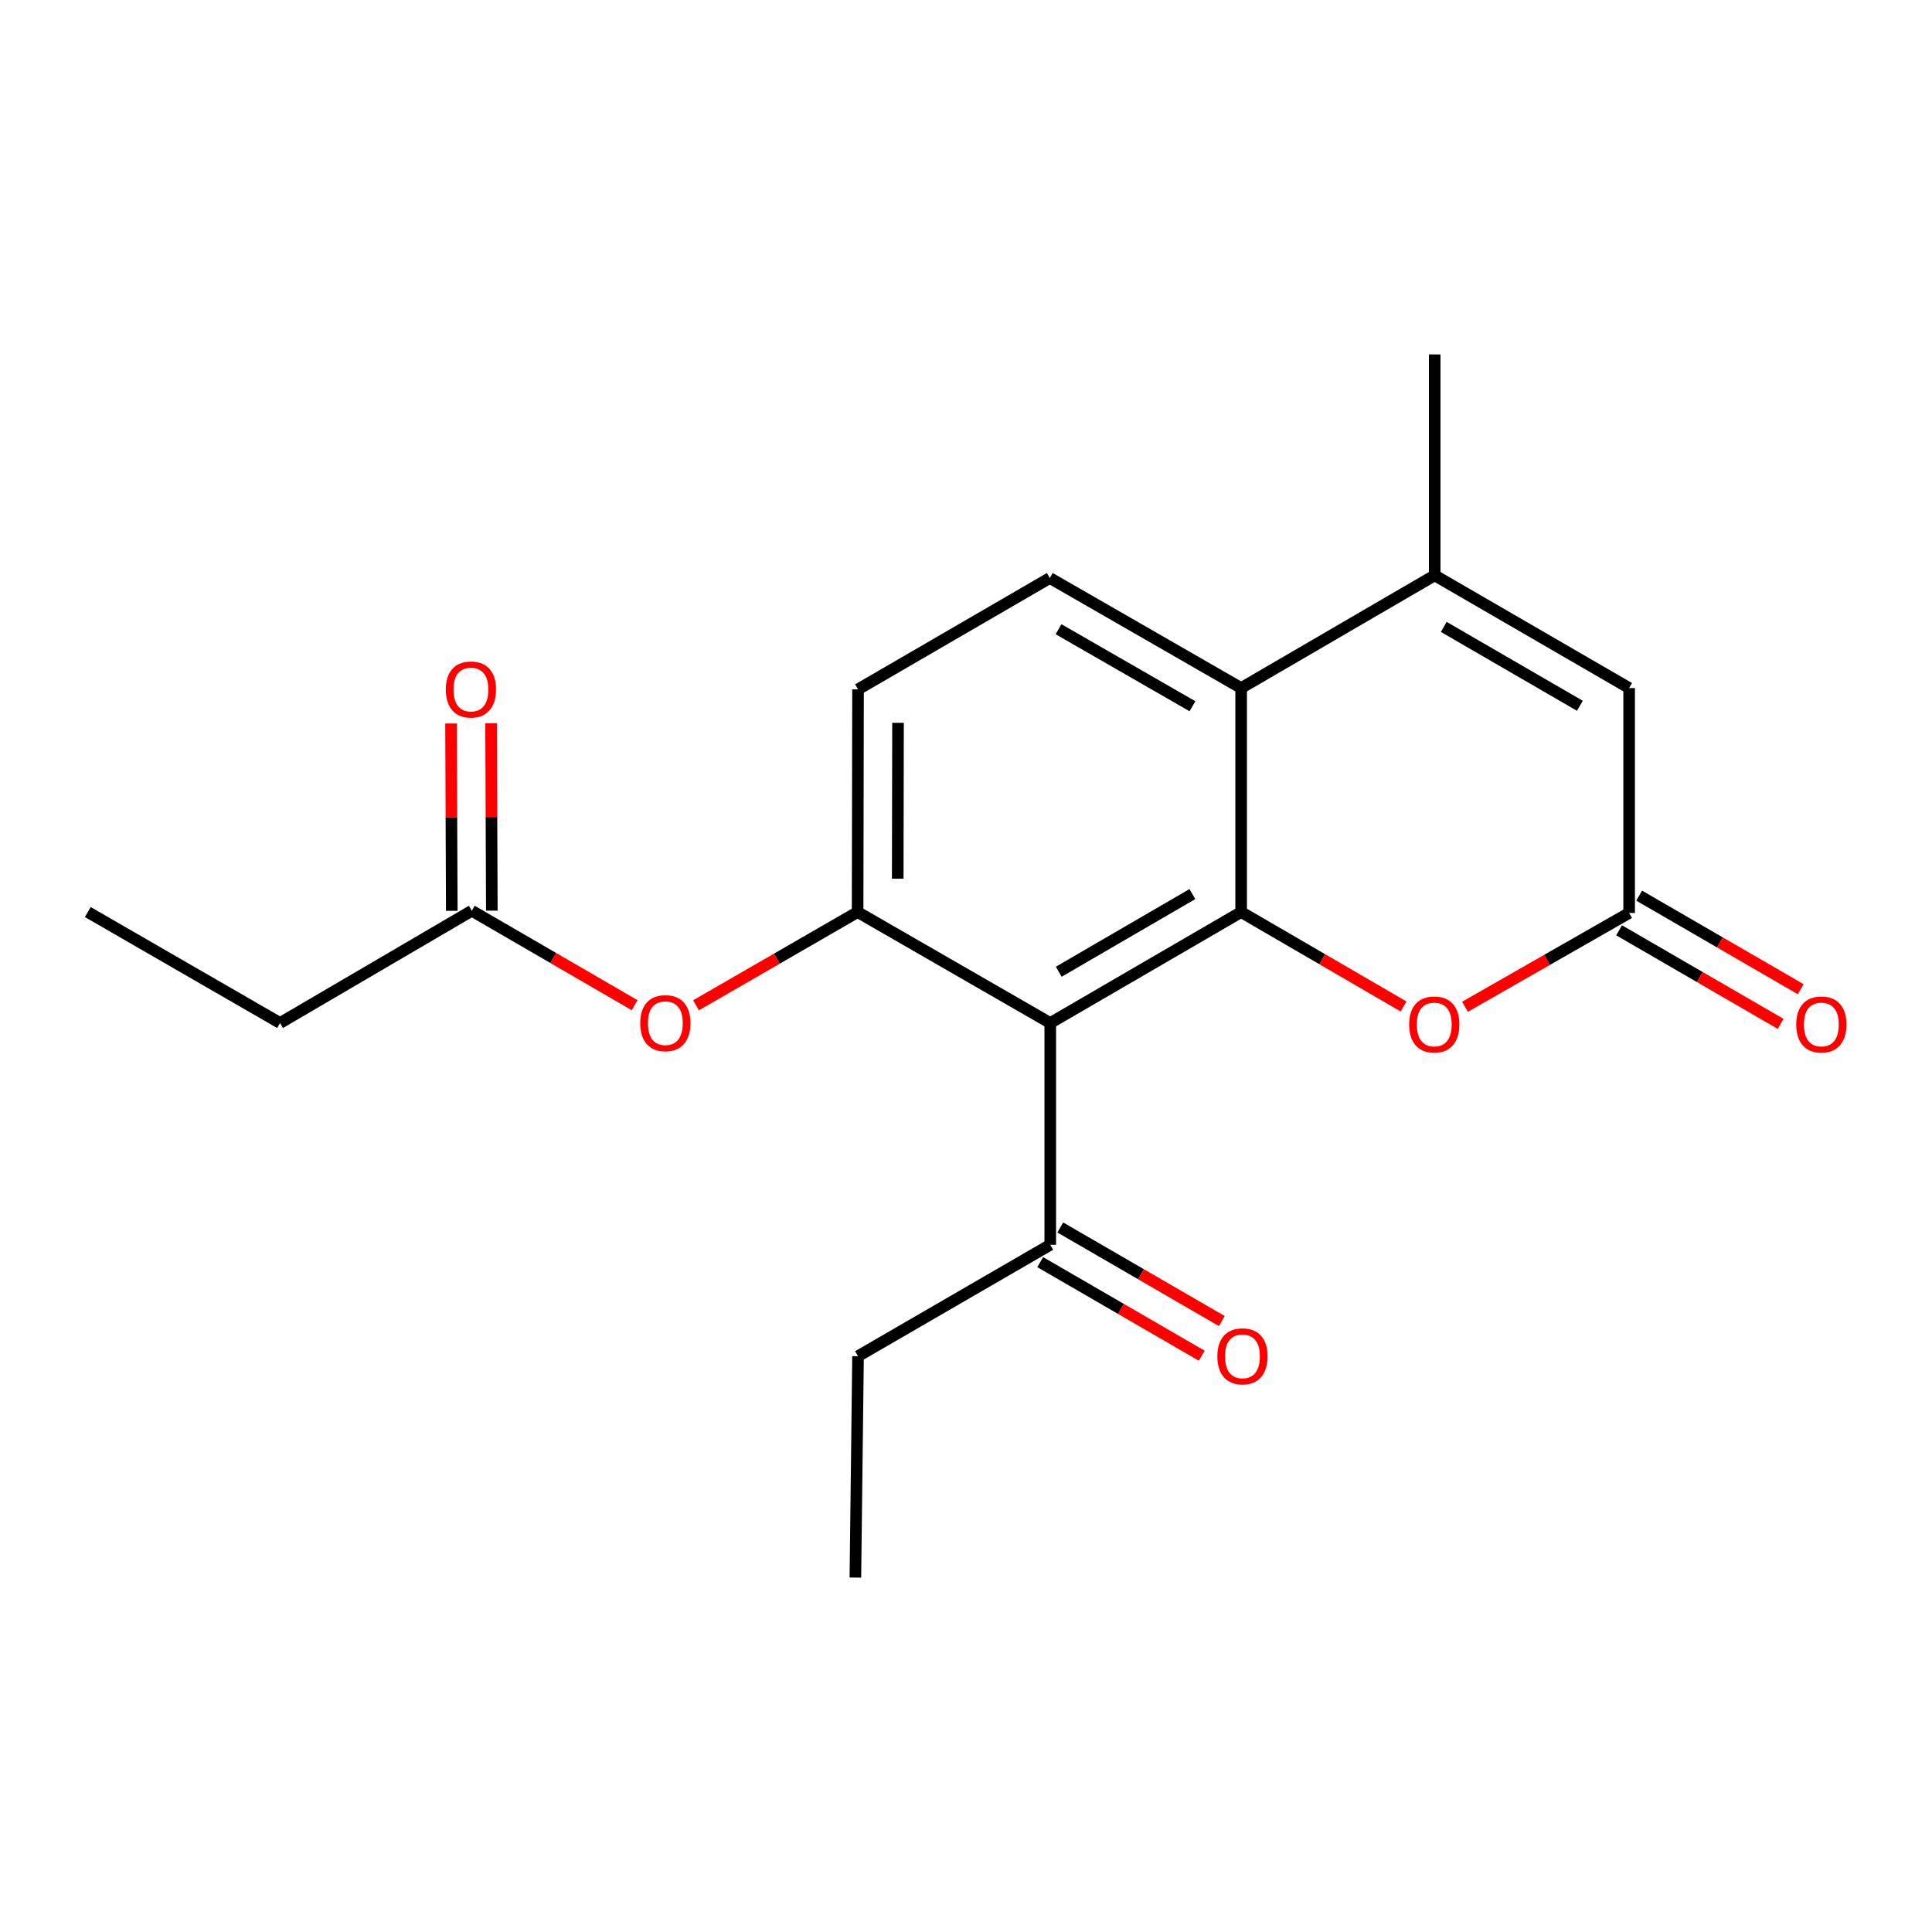 <?xml version='1.0' encoding='iso-8859-1'?>
<svg version='1.1' baseProfile='full'
              xmlns='http://www.w3.org/2000/svg'
                      xmlns:rdkit='http://www.rdkit.org/xml'
                      xmlns:xlink='http://www.w3.org/1999/xlink'
                  xml:space='preserve'
width='1000px' height='1000px' viewBox='0 0 1000 1000'>
<!-- END OF HEADER -->
<rect style='opacity:1.0;fill:#FFFFFF;stroke:none' width='1000' height='1000' x='0' y='0'> </rect>
<path class='bond-0' d='M 642.409,472.08 L 543.608,529.509' style='fill:none;fill-rule:evenodd;stroke:#000000;stroke-width:6px;stroke-linecap:butt;stroke-linejoin:miter;stroke-opacity:1' />
<path class='bond-0' d='M 617.17,462.77 L 548.009,502.97' style='fill:none;fill-rule:evenodd;stroke:#000000;stroke-width:6px;stroke-linecap:butt;stroke-linejoin:miter;stroke-opacity:1' />
<path class='bond-1' d='M 642.409,472.08 L 642.409,356.129' style='fill:none;fill-rule:evenodd;stroke:#000000;stroke-width:6px;stroke-linecap:butt;stroke-linejoin:miter;stroke-opacity:1' />
<path class='bond-4' d='M 642.409,472.08 L 684.446,496.516' style='fill:none;fill-rule:evenodd;stroke:#000000;stroke-width:6px;stroke-linecap:butt;stroke-linejoin:miter;stroke-opacity:1' />
<path class='bond-4' d='M 684.446,496.516 L 726.483,520.952' style='fill:none;fill-rule:evenodd;stroke:#FF0000;stroke-width:6px;stroke-linecap:butt;stroke-linejoin:miter;stroke-opacity:1' />
<path class='bond-2' d='M 543.608,529.509 L 443.896,472.08' style='fill:none;fill-rule:evenodd;stroke:#000000;stroke-width:6px;stroke-linecap:butt;stroke-linejoin:miter;stroke-opacity:1' />
<path class='bond-8' d='M 543.608,529.509 L 543.608,644.309' style='fill:none;fill-rule:evenodd;stroke:#000000;stroke-width:6px;stroke-linecap:butt;stroke-linejoin:miter;stroke-opacity:1' />
<path class='bond-3' d='M 642.409,356.129 L 742.593,297.802' style='fill:none;fill-rule:evenodd;stroke:#000000;stroke-width:6px;stroke-linecap:butt;stroke-linejoin:miter;stroke-opacity:1' />
<path class='bond-9' d='M 642.409,356.129 L 543.389,299.172' style='fill:none;fill-rule:evenodd;stroke:#000000;stroke-width:6px;stroke-linecap:butt;stroke-linejoin:miter;stroke-opacity:1' />
<path class='bond-9' d='M 617.219,365.557 L 547.905,325.687' style='fill:none;fill-rule:evenodd;stroke:#000000;stroke-width:6px;stroke-linecap:butt;stroke-linejoin:miter;stroke-opacity:1' />
<path class='bond-7' d='M 443.896,472.08 L 402.075,496.215' style='fill:none;fill-rule:evenodd;stroke:#000000;stroke-width:6px;stroke-linecap:butt;stroke-linejoin:miter;stroke-opacity:1' />
<path class='bond-7' d='M 402.075,496.215 L 360.253,520.349' style='fill:none;fill-rule:evenodd;stroke:#FF0000;stroke-width:6px;stroke-linecap:butt;stroke-linejoin:miter;stroke-opacity:1' />
<path class='bond-21' d='M 443.896,472.08 L 444.115,356.808' style='fill:none;fill-rule:evenodd;stroke:#000000;stroke-width:6px;stroke-linecap:butt;stroke-linejoin:miter;stroke-opacity:1' />
<path class='bond-21' d='M 464.662,454.829 L 464.815,374.138' style='fill:none;fill-rule:evenodd;stroke:#000000;stroke-width:6px;stroke-linecap:butt;stroke-linejoin:miter;stroke-opacity:1' />
<path class='bond-15' d='M 742.593,297.802 L 742.593,183.451' style='fill:none;fill-rule:evenodd;stroke:#000000;stroke-width:6px;stroke-linecap:butt;stroke-linejoin:miter;stroke-opacity:1' />
<path class='bond-20' d='M 742.593,297.802 L 843.237,356.129' style='fill:none;fill-rule:evenodd;stroke:#000000;stroke-width:6px;stroke-linecap:butt;stroke-linejoin:miter;stroke-opacity:1' />
<path class='bond-20' d='M 747.294,324.488 L 817.745,365.317' style='fill:none;fill-rule:evenodd;stroke:#000000;stroke-width:6px;stroke-linecap:butt;stroke-linejoin:miter;stroke-opacity:1' />
<path class='bond-5' d='M 758.278,521.101 L 800.757,496.827' style='fill:none;fill-rule:evenodd;stroke:#FF0000;stroke-width:6px;stroke-linecap:butt;stroke-linejoin:miter;stroke-opacity:1' />
<path class='bond-5' d='M 800.757,496.827 L 843.237,472.553' style='fill:none;fill-rule:evenodd;stroke:#000000;stroke-width:6px;stroke-linecap:butt;stroke-linejoin:miter;stroke-opacity:1' />
<path class='bond-6' d='M 843.237,472.553 L 843.237,356.129' style='fill:none;fill-rule:evenodd;stroke:#000000;stroke-width:6px;stroke-linecap:butt;stroke-linejoin:miter;stroke-opacity:1' />
<path class='bond-12' d='M 838.041,481.522 L 879.85,505.742' style='fill:none;fill-rule:evenodd;stroke:#000000;stroke-width:6px;stroke-linecap:butt;stroke-linejoin:miter;stroke-opacity:1' />
<path class='bond-12' d='M 879.85,505.742 L 921.659,529.962' style='fill:none;fill-rule:evenodd;stroke:#FF0000;stroke-width:6px;stroke-linecap:butt;stroke-linejoin:miter;stroke-opacity:1' />
<path class='bond-12' d='M 848.433,463.583 L 890.242,487.803' style='fill:none;fill-rule:evenodd;stroke:#000000;stroke-width:6px;stroke-linecap:butt;stroke-linejoin:miter;stroke-opacity:1' />
<path class='bond-12' d='M 890.242,487.803 L 932.051,512.023' style='fill:none;fill-rule:evenodd;stroke:#FF0000;stroke-width:6px;stroke-linecap:butt;stroke-linejoin:miter;stroke-opacity:1' />
<path class='bond-10' d='M 328.486,520.289 L 286.347,495.845' style='fill:none;fill-rule:evenodd;stroke:#FF0000;stroke-width:6px;stroke-linecap:butt;stroke-linejoin:miter;stroke-opacity:1' />
<path class='bond-10' d='M 286.347,495.845 L 244.209,471.401' style='fill:none;fill-rule:evenodd;stroke:#000000;stroke-width:6px;stroke-linecap:butt;stroke-linejoin:miter;stroke-opacity:1' />
<path class='bond-14' d='M 538.411,653.278 L 580.22,677.503' style='fill:none;fill-rule:evenodd;stroke:#000000;stroke-width:6px;stroke-linecap:butt;stroke-linejoin:miter;stroke-opacity:1' />
<path class='bond-14' d='M 580.22,677.503 L 622.029,701.728' style='fill:none;fill-rule:evenodd;stroke:#FF0000;stroke-width:6px;stroke-linecap:butt;stroke-linejoin:miter;stroke-opacity:1' />
<path class='bond-14' d='M 548.805,635.34 L 590.614,659.564' style='fill:none;fill-rule:evenodd;stroke:#000000;stroke-width:6px;stroke-linecap:butt;stroke-linejoin:miter;stroke-opacity:1' />
<path class='bond-14' d='M 590.614,659.564 L 632.422,683.789' style='fill:none;fill-rule:evenodd;stroke:#FF0000;stroke-width:6px;stroke-linecap:butt;stroke-linejoin:miter;stroke-opacity:1' />
<path class='bond-17' d='M 543.608,644.309 L 444.115,701.956' style='fill:none;fill-rule:evenodd;stroke:#000000;stroke-width:6px;stroke-linecap:butt;stroke-linejoin:miter;stroke-opacity:1' />
<path class='bond-11' d='M 543.389,299.172 L 444.115,356.808' style='fill:none;fill-rule:evenodd;stroke:#000000;stroke-width:6px;stroke-linecap:butt;stroke-linejoin:miter;stroke-opacity:1' />
<path class='bond-13' d='M 254.575,471.359 L 254.38,422.875' style='fill:none;fill-rule:evenodd;stroke:#000000;stroke-width:6px;stroke-linecap:butt;stroke-linejoin:miter;stroke-opacity:1' />
<path class='bond-13' d='M 254.38,422.875 L 254.185,374.391' style='fill:none;fill-rule:evenodd;stroke:#FF0000;stroke-width:6px;stroke-linecap:butt;stroke-linejoin:miter;stroke-opacity:1' />
<path class='bond-13' d='M 233.843,471.443 L 233.648,422.959' style='fill:none;fill-rule:evenodd;stroke:#000000;stroke-width:6px;stroke-linecap:butt;stroke-linejoin:miter;stroke-opacity:1' />
<path class='bond-13' d='M 233.648,422.959 L 233.453,374.475' style='fill:none;fill-rule:evenodd;stroke:#FF0000;stroke-width:6px;stroke-linecap:butt;stroke-linejoin:miter;stroke-opacity:1' />
<path class='bond-16' d='M 244.209,471.401 L 144.947,529.509' style='fill:none;fill-rule:evenodd;stroke:#000000;stroke-width:6px;stroke-linecap:butt;stroke-linejoin:miter;stroke-opacity:1' />
<path class='bond-18' d='M 144.947,529.509 L 45.455,472.08' style='fill:none;fill-rule:evenodd;stroke:#000000;stroke-width:6px;stroke-linecap:butt;stroke-linejoin:miter;stroke-opacity:1' />
<path class='bond-19' d='M 444.115,701.956 L 442.745,816.549' style='fill:none;fill-rule:evenodd;stroke:#000000;stroke-width:6px;stroke-linecap:butt;stroke-linejoin:miter;stroke-opacity:1' />
<path  class='atom-5' d='M 729.374 530.269
Q 729.374 523.469, 732.734 519.669
Q 736.094 515.869, 742.374 515.869
Q 748.654 515.869, 752.014 519.669
Q 755.374 523.469, 755.374 530.269
Q 755.374 537.149, 751.974 541.069
Q 748.574 544.949, 742.374 544.949
Q 736.134 544.949, 732.734 541.069
Q 729.374 537.189, 729.374 530.269
M 742.374 541.749
Q 746.694 541.749, 749.014 538.869
Q 751.374 535.949, 751.374 530.269
Q 751.374 524.709, 749.014 521.909
Q 746.694 519.069, 742.374 519.069
Q 738.054 519.069, 735.694 521.869
Q 733.374 524.669, 733.374 530.269
Q 733.374 535.989, 735.694 538.869
Q 738.054 541.749, 742.374 541.749
' fill='#FF0000'/>
<path  class='atom-8' d='M 331.381 529.589
Q 331.381 522.789, 334.741 518.989
Q 338.101 515.189, 344.381 515.189
Q 350.661 515.189, 354.021 518.989
Q 357.381 522.789, 357.381 529.589
Q 357.381 536.469, 353.981 540.389
Q 350.581 544.269, 344.381 544.269
Q 338.141 544.269, 334.741 540.389
Q 331.381 536.509, 331.381 529.589
M 344.381 541.069
Q 348.701 541.069, 351.021 538.189
Q 353.381 535.269, 353.381 529.589
Q 353.381 524.029, 351.021 521.229
Q 348.701 518.389, 344.381 518.389
Q 340.061 518.389, 337.701 521.189
Q 335.381 523.989, 335.381 529.589
Q 335.381 535.309, 337.701 538.189
Q 340.061 541.069, 344.381 541.069
' fill='#FF0000'/>
<path  class='atom-13' d='M 929.729 530.269
Q 929.729 523.469, 933.089 519.669
Q 936.449 515.869, 942.729 515.869
Q 949.009 515.869, 952.369 519.669
Q 955.729 523.469, 955.729 530.269
Q 955.729 537.149, 952.329 541.069
Q 948.929 544.949, 942.729 544.949
Q 936.489 544.949, 933.089 541.069
Q 929.729 537.189, 929.729 530.269
M 942.729 541.749
Q 947.049 541.749, 949.369 538.869
Q 951.729 535.949, 951.729 530.269
Q 951.729 524.709, 949.369 521.909
Q 947.049 519.069, 942.729 519.069
Q 938.409 519.069, 936.049 521.869
Q 933.729 524.669, 933.729 530.269
Q 933.729 535.989, 936.049 538.869
Q 938.409 541.749, 942.729 541.749
' fill='#FF0000'/>
<path  class='atom-14' d='M 230.748 356.888
Q 230.748 350.088, 234.108 346.288
Q 237.468 342.488, 243.748 342.488
Q 250.028 342.488, 253.388 346.288
Q 256.748 350.088, 256.748 356.888
Q 256.748 363.768, 253.348 367.688
Q 249.948 371.568, 243.748 371.568
Q 237.508 371.568, 234.108 367.688
Q 230.748 363.808, 230.748 356.888
M 243.748 368.368
Q 248.068 368.368, 250.388 365.488
Q 252.748 362.568, 252.748 356.888
Q 252.748 351.328, 250.388 348.528
Q 248.068 345.688, 243.748 345.688
Q 239.428 345.688, 237.068 348.488
Q 234.748 351.288, 234.748 356.888
Q 234.748 362.608, 237.068 365.488
Q 239.428 368.368, 243.748 368.368
' fill='#FF0000'/>
<path  class='atom-15' d='M 630.1 702.036
Q 630.1 695.236, 633.46 691.436
Q 636.82 687.636, 643.1 687.636
Q 649.38 687.636, 652.74 691.436
Q 656.1 695.236, 656.1 702.036
Q 656.1 708.916, 652.7 712.836
Q 649.3 716.716, 643.1 716.716
Q 636.86 716.716, 633.46 712.836
Q 630.1 708.956, 630.1 702.036
M 643.1 713.516
Q 647.42 713.516, 649.74 710.636
Q 652.1 707.716, 652.1 702.036
Q 652.1 696.476, 649.74 693.676
Q 647.42 690.836, 643.1 690.836
Q 638.78 690.836, 636.42 693.636
Q 634.1 696.436, 634.1 702.036
Q 634.1 707.756, 636.42 710.636
Q 638.78 713.516, 643.1 713.516
' fill='#FF0000'/>
</svg>
